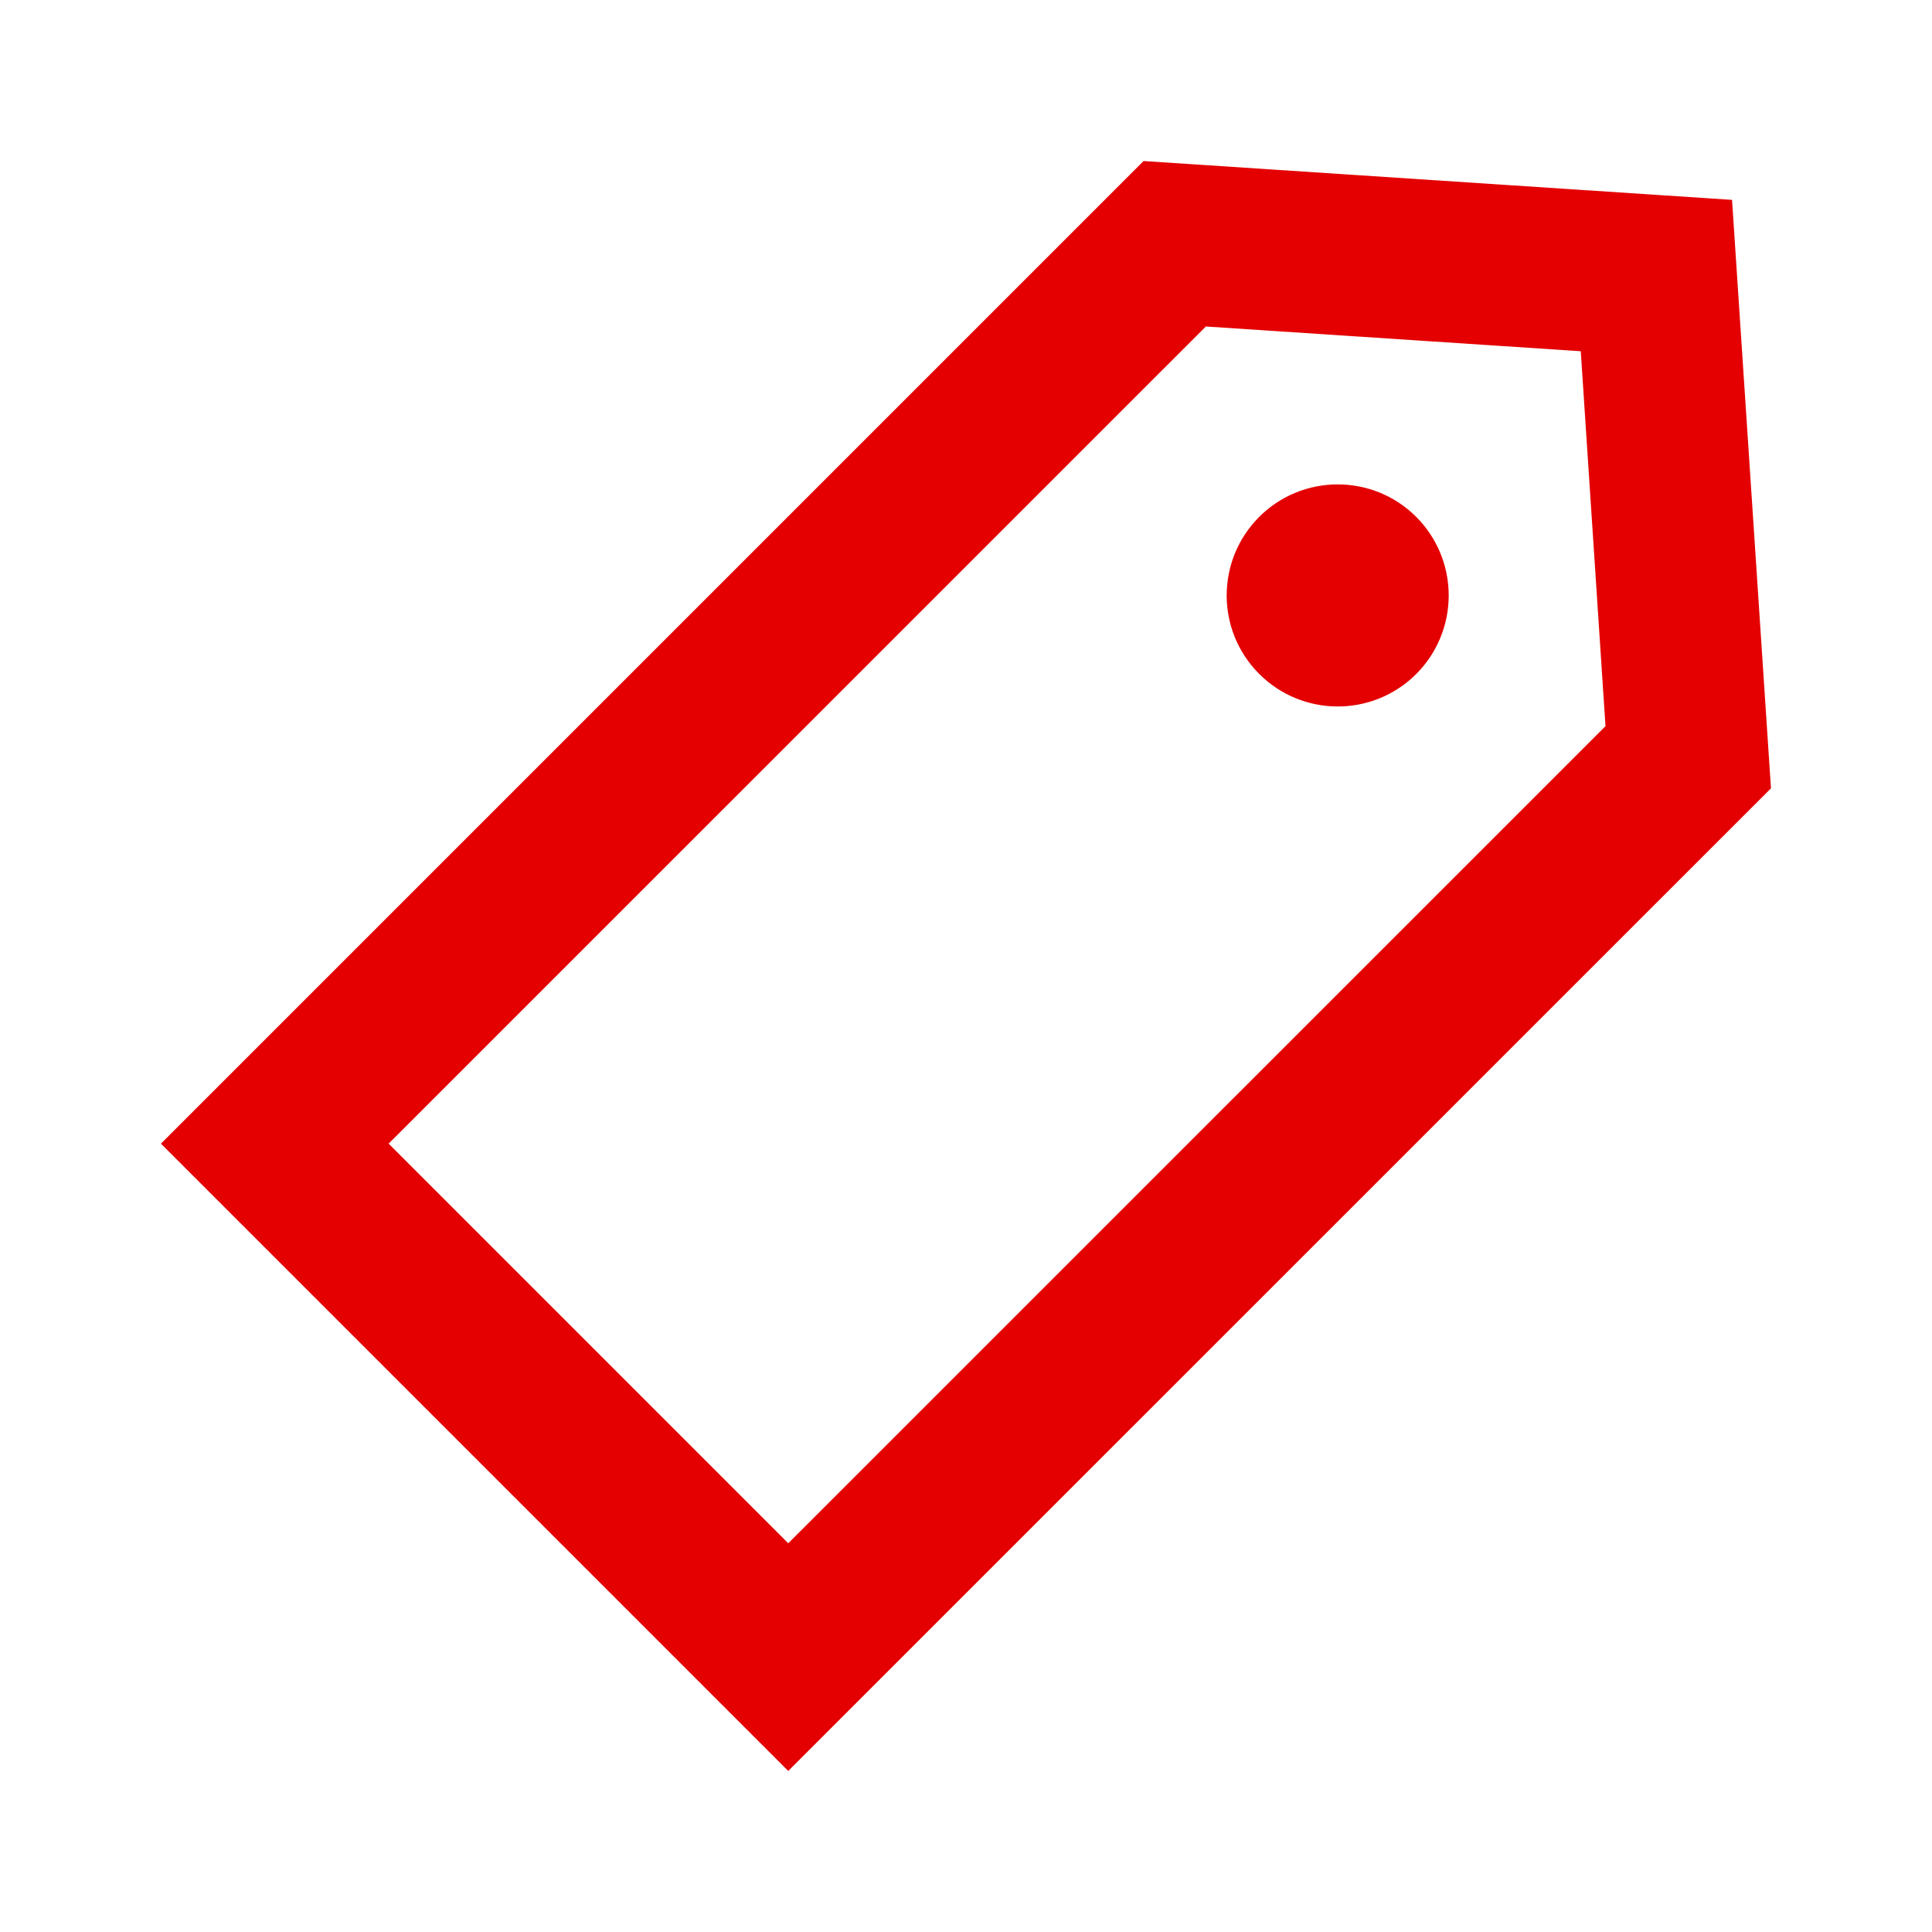 <svg width="20" height="20" viewBox="0 0 20 20" fill="none" xmlns="http://www.w3.org/2000/svg">
<path fill-rule="evenodd" clip-rule="evenodd" d="M17.93 2.069L11.838 1.667L1.666 11.839L8.16 18.333L18.333 8.161L17.93 2.069ZM16.62 7.517L8.16 15.976L4.023 11.839L12.483 3.38L16.364 3.636L16.62 7.517ZM13.033 6.974C13.479 7.423 14.204 7.427 14.655 6.983C14.874 6.767 14.997 6.472 14.997 6.164C14.997 5.856 14.874 5.561 14.655 5.345C14.204 4.901 13.479 4.905 13.033 5.353C12.587 5.802 12.587 6.526 13.033 6.974Z" fill="#E40000"/>
<mask id="mask0_11805_376485" style="mask-type:luminance" maskUnits="userSpaceOnUse" x="1" y="1" width="18" height="18">
<path fill-rule="evenodd" clip-rule="evenodd" d="M17.93 2.069L11.838 1.667L1.666 11.839L8.16 18.333L18.333 8.161L17.93 2.069ZM16.62 7.517L8.16 15.976L4.023 11.839L12.483 3.38L16.364 3.636L16.62 7.517ZM13.033 6.974C13.479 7.423 14.204 7.427 14.655 6.983C14.874 6.767 14.997 6.472 14.997 6.164C14.997 5.856 14.874 5.561 14.655 5.345C14.204 4.901 13.479 4.905 13.033 5.353C12.587 5.802 12.587 6.526 13.033 6.974Z" fill="white"/>
</mask>
<g mask="url(#mask0_11805_376485)">
</g>
</svg>
